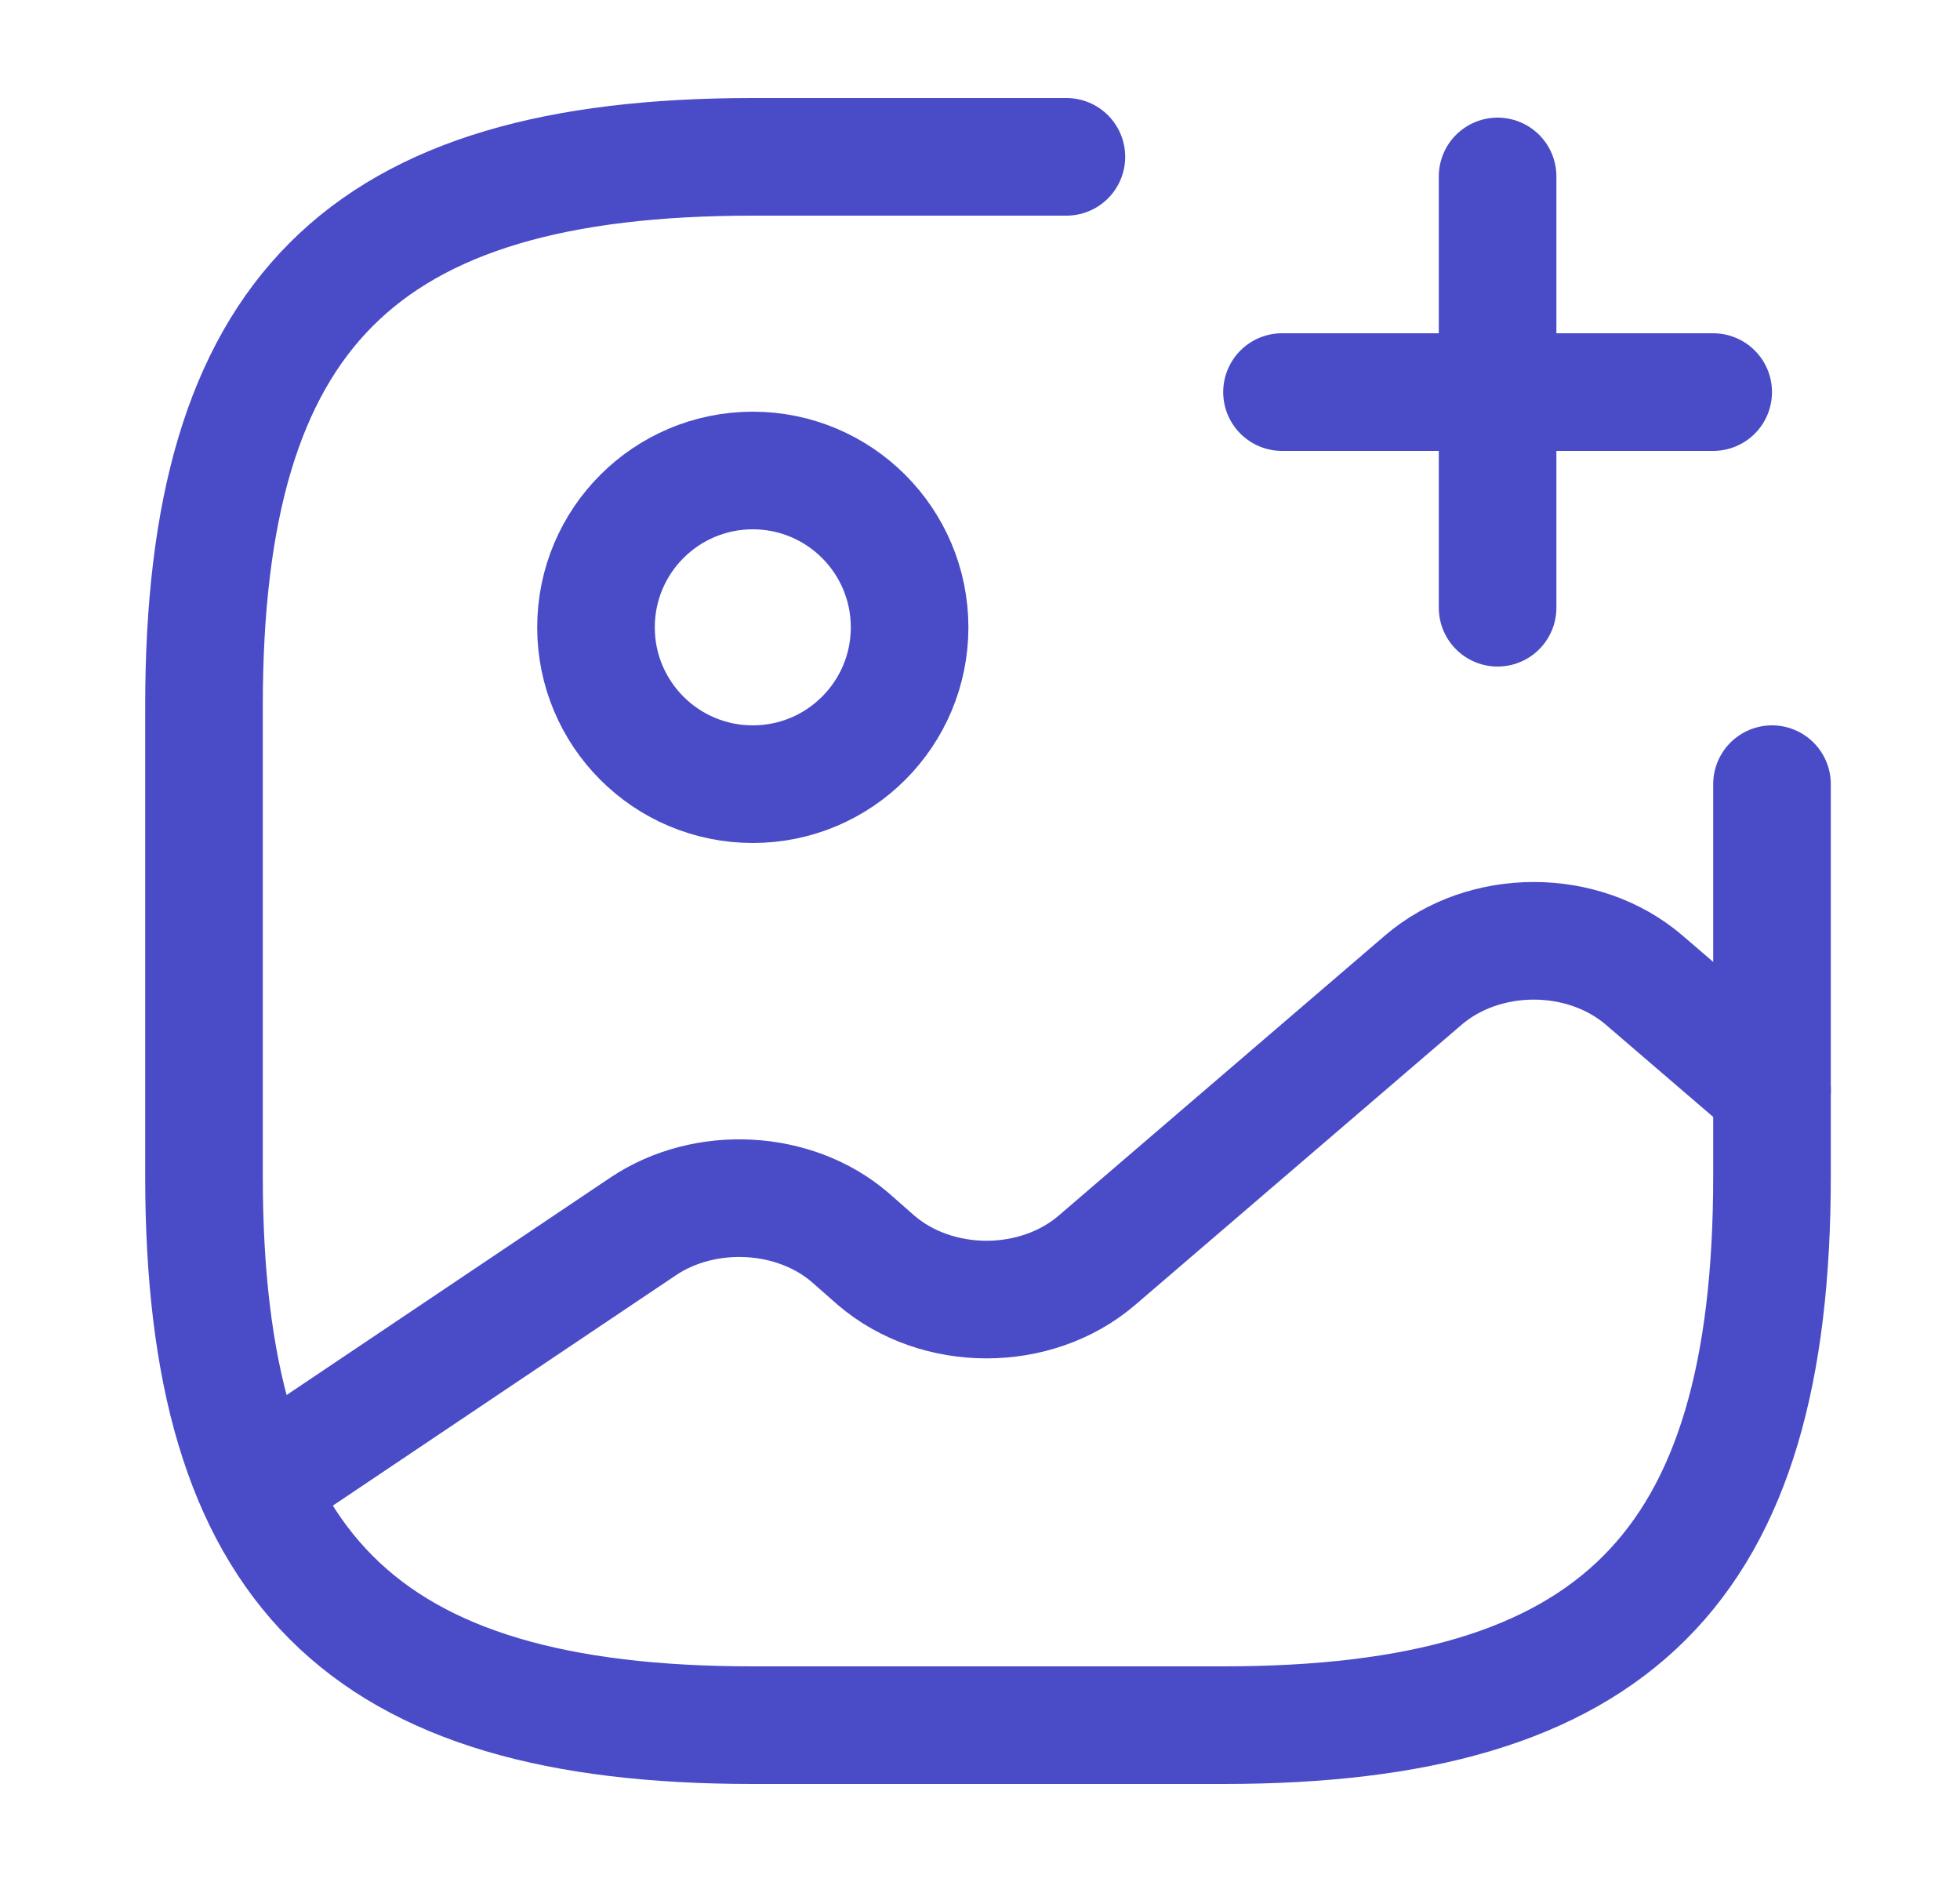 <svg width="25" height="24" viewBox="0 0 25 24" fill="none" xmlns="http://www.w3.org/2000/svg">
<path d="M9.602 10C10.706 10 11.602 9.105 11.602 8C11.602 6.895 10.706 6 9.602 6C8.497 6 7.602 6.895 7.602 8C7.602 9.105 8.497 10 9.602 10Z" stroke="#4A4CC7" stroke-width="1.5" stroke-linecap="round" stroke-linejoin="round"/>
<path d="M13.602 2H9.602C4.602 2 2.602 4 2.602 9V15C2.602 20 4.602 22 9.602 22H15.602C20.602 22 22.602 20 22.602 15V10" stroke="#4A4CC7" stroke-width="1.5" stroke-linecap="round" stroke-linejoin="round"/>
<path d="M16.352 5H21.852" stroke="#4A4CC7" stroke-width="1.5" stroke-linecap="round"/>
<path d="M19.102 7.75V2.25" stroke="#4A4CC7" stroke-width="1.5" stroke-linecap="round"/>
<path d="M3.273 18.95L8.203 15.64C8.993 15.11 10.133 15.17 10.843 15.78L11.173 16.07C11.953 16.74 13.213 16.74 13.993 16.07L18.153 12.5C18.933 11.83 20.193 11.83 20.973 12.5L22.603 13.9" stroke="#4A4CC7" stroke-width="1.5" stroke-linecap="round" stroke-linejoin="round"/>
</svg>
